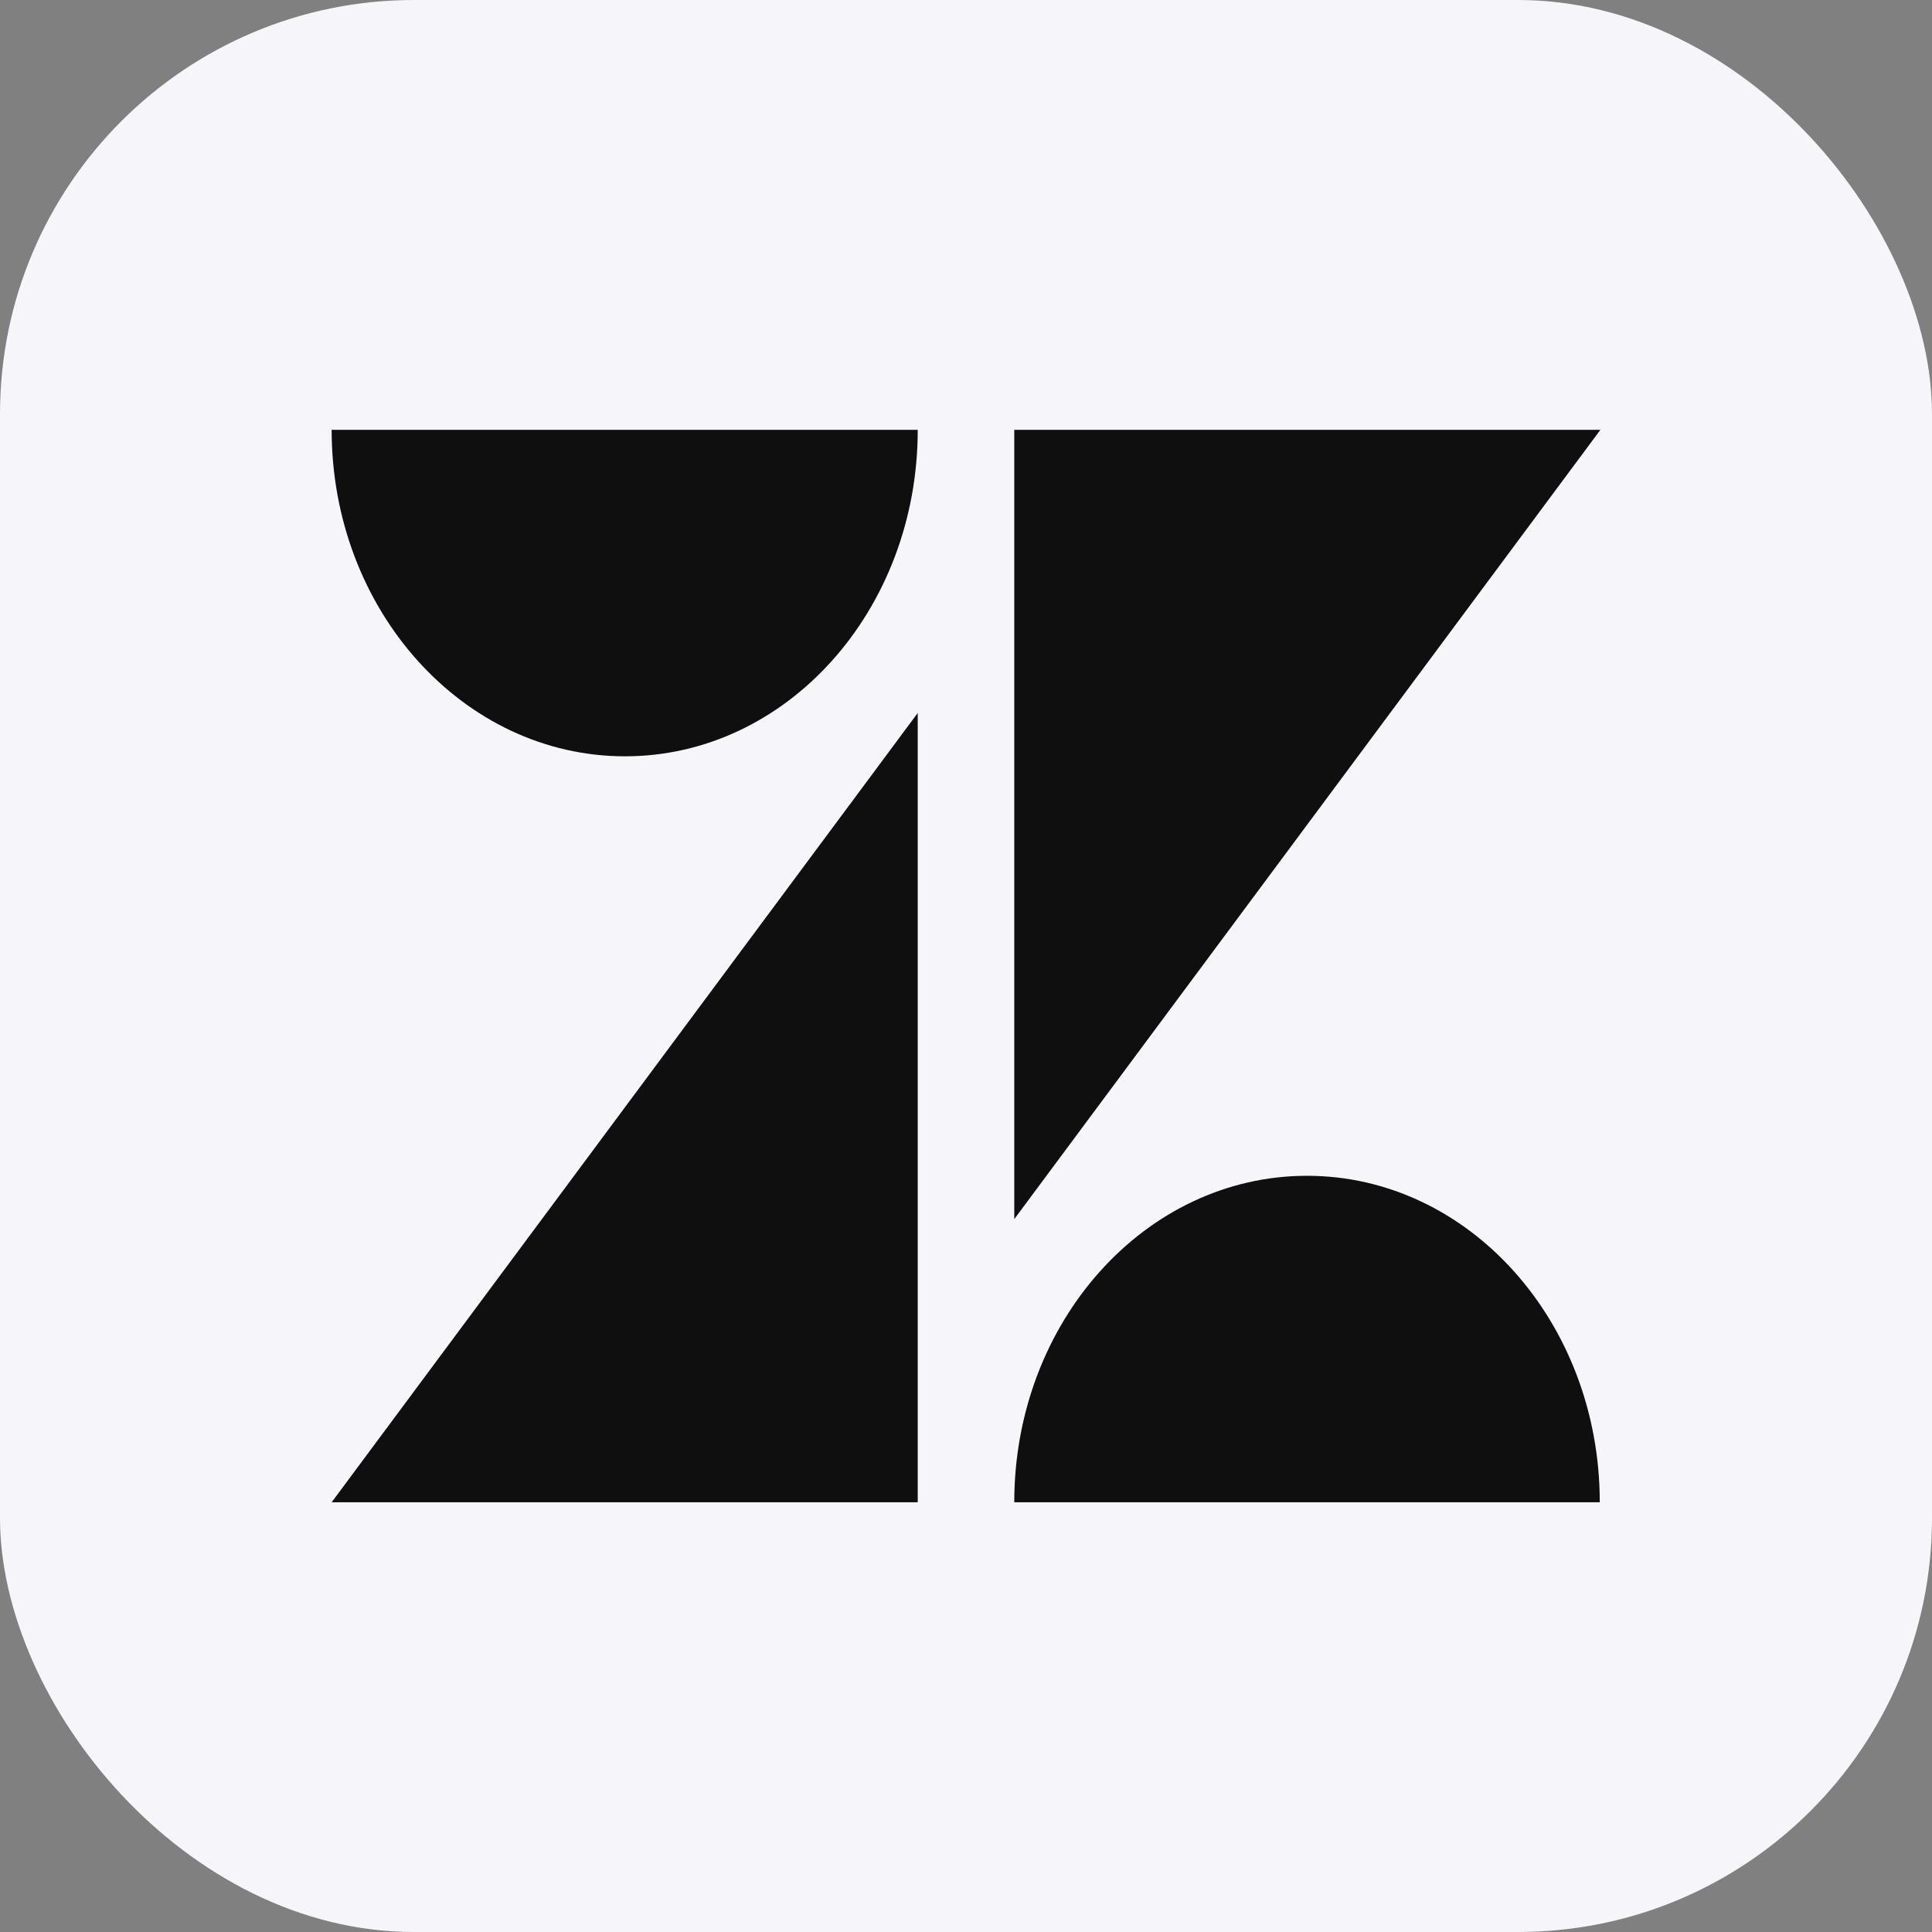 <svg width="56" height="56" viewBox="0 0 56 56" fill="none" xmlns="http://www.w3.org/2000/svg">
<rect x="0" y="0" width="56" height="56" fill="#808080" stroke="none"/>
<rect width="56" height="56" rx="12" fill="#F6F5F9"/>
<path d="M26.601 43.544V20.666L9.613 43.544H26.601Z" fill="#0F0F0F"/>
<path d="M18.116 21.922C22.804 21.922 26.601 17.687 26.601 12.459H9.613C9.613 17.687 13.428 21.922 18.116 21.922Z" fill="#0F0F0F"/>
<path d="M37.884 34.081C33.197 34.081 29.399 38.316 29.399 43.544H46.37C46.37 38.316 42.572 34.081 37.884 34.081Z" fill="#0F0F0F"/>
<path d="M29.399 12.459V35.337L46.388 12.459H29.399Z" fill="#0F0F0F"/>
</svg>
